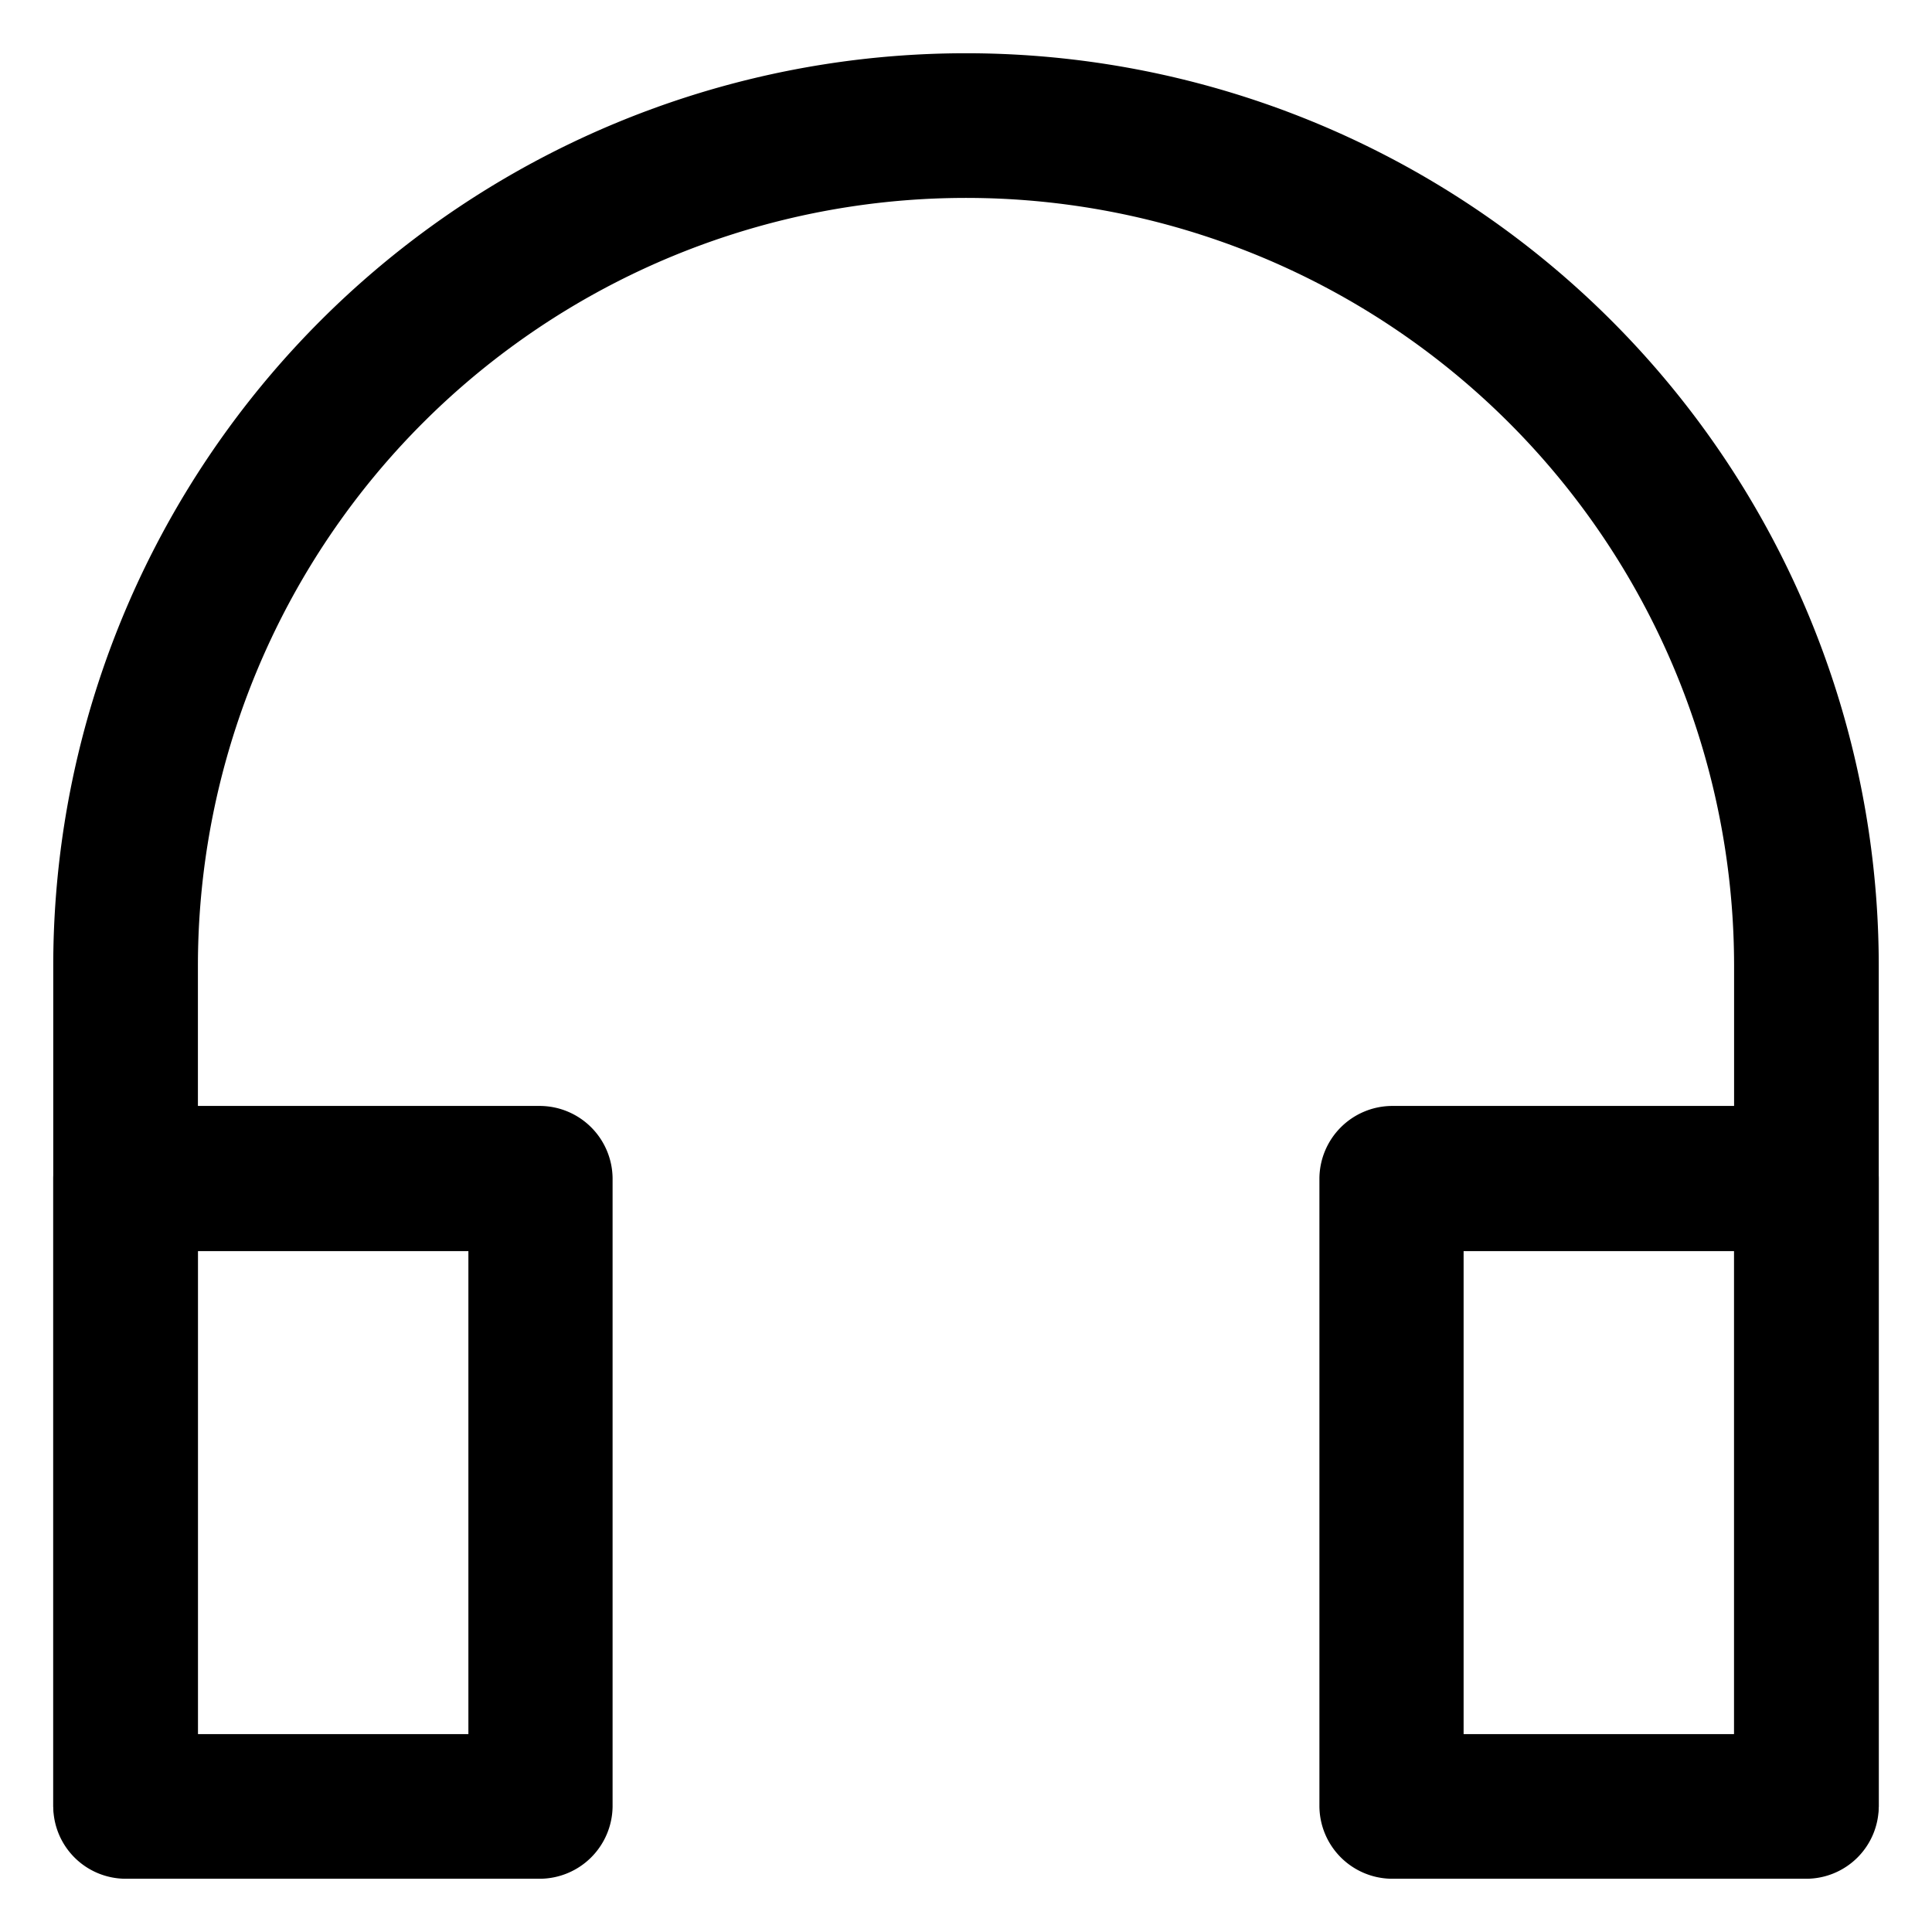 <svg id="3901d4a7-21ce-4ddc-93af-fb73fd83abee" data-name="图层 1" xmlns="http://www.w3.org/2000/svg" viewBox="0 0 41 41"><title>s02</title><path d="M4.2,38.34a1.54,1.54,0,0,1-3.07,0V20.5a19.37,19.37,0,0,1,38.74,0V38.34a1.54,1.54,0,0,1-3.07,0V20.5a16.3,16.3,0,0,0-32.6,0Z"/><path d="M4.2,26.55V36.8H9.94V26.55ZM2.66,23.47h8.82A1.55,1.55,0,0,1,13,25V38.34a1.55,1.55,0,0,1-1.54,1.53H2.66a1.54,1.54,0,0,1-1.53-1.53V25A1.55,1.55,0,0,1,2.66,23.47Zm28.4,3.08V36.8H36.8V26.55Zm-1.54-3.08h8.81A1.55,1.55,0,0,1,39.87,25V38.34a1.54,1.54,0,0,1-1.54,1.53H29.52A1.55,1.55,0,0,1,28,38.34V25A1.55,1.55,0,0,1,29.52,23.47Z"/></svg>